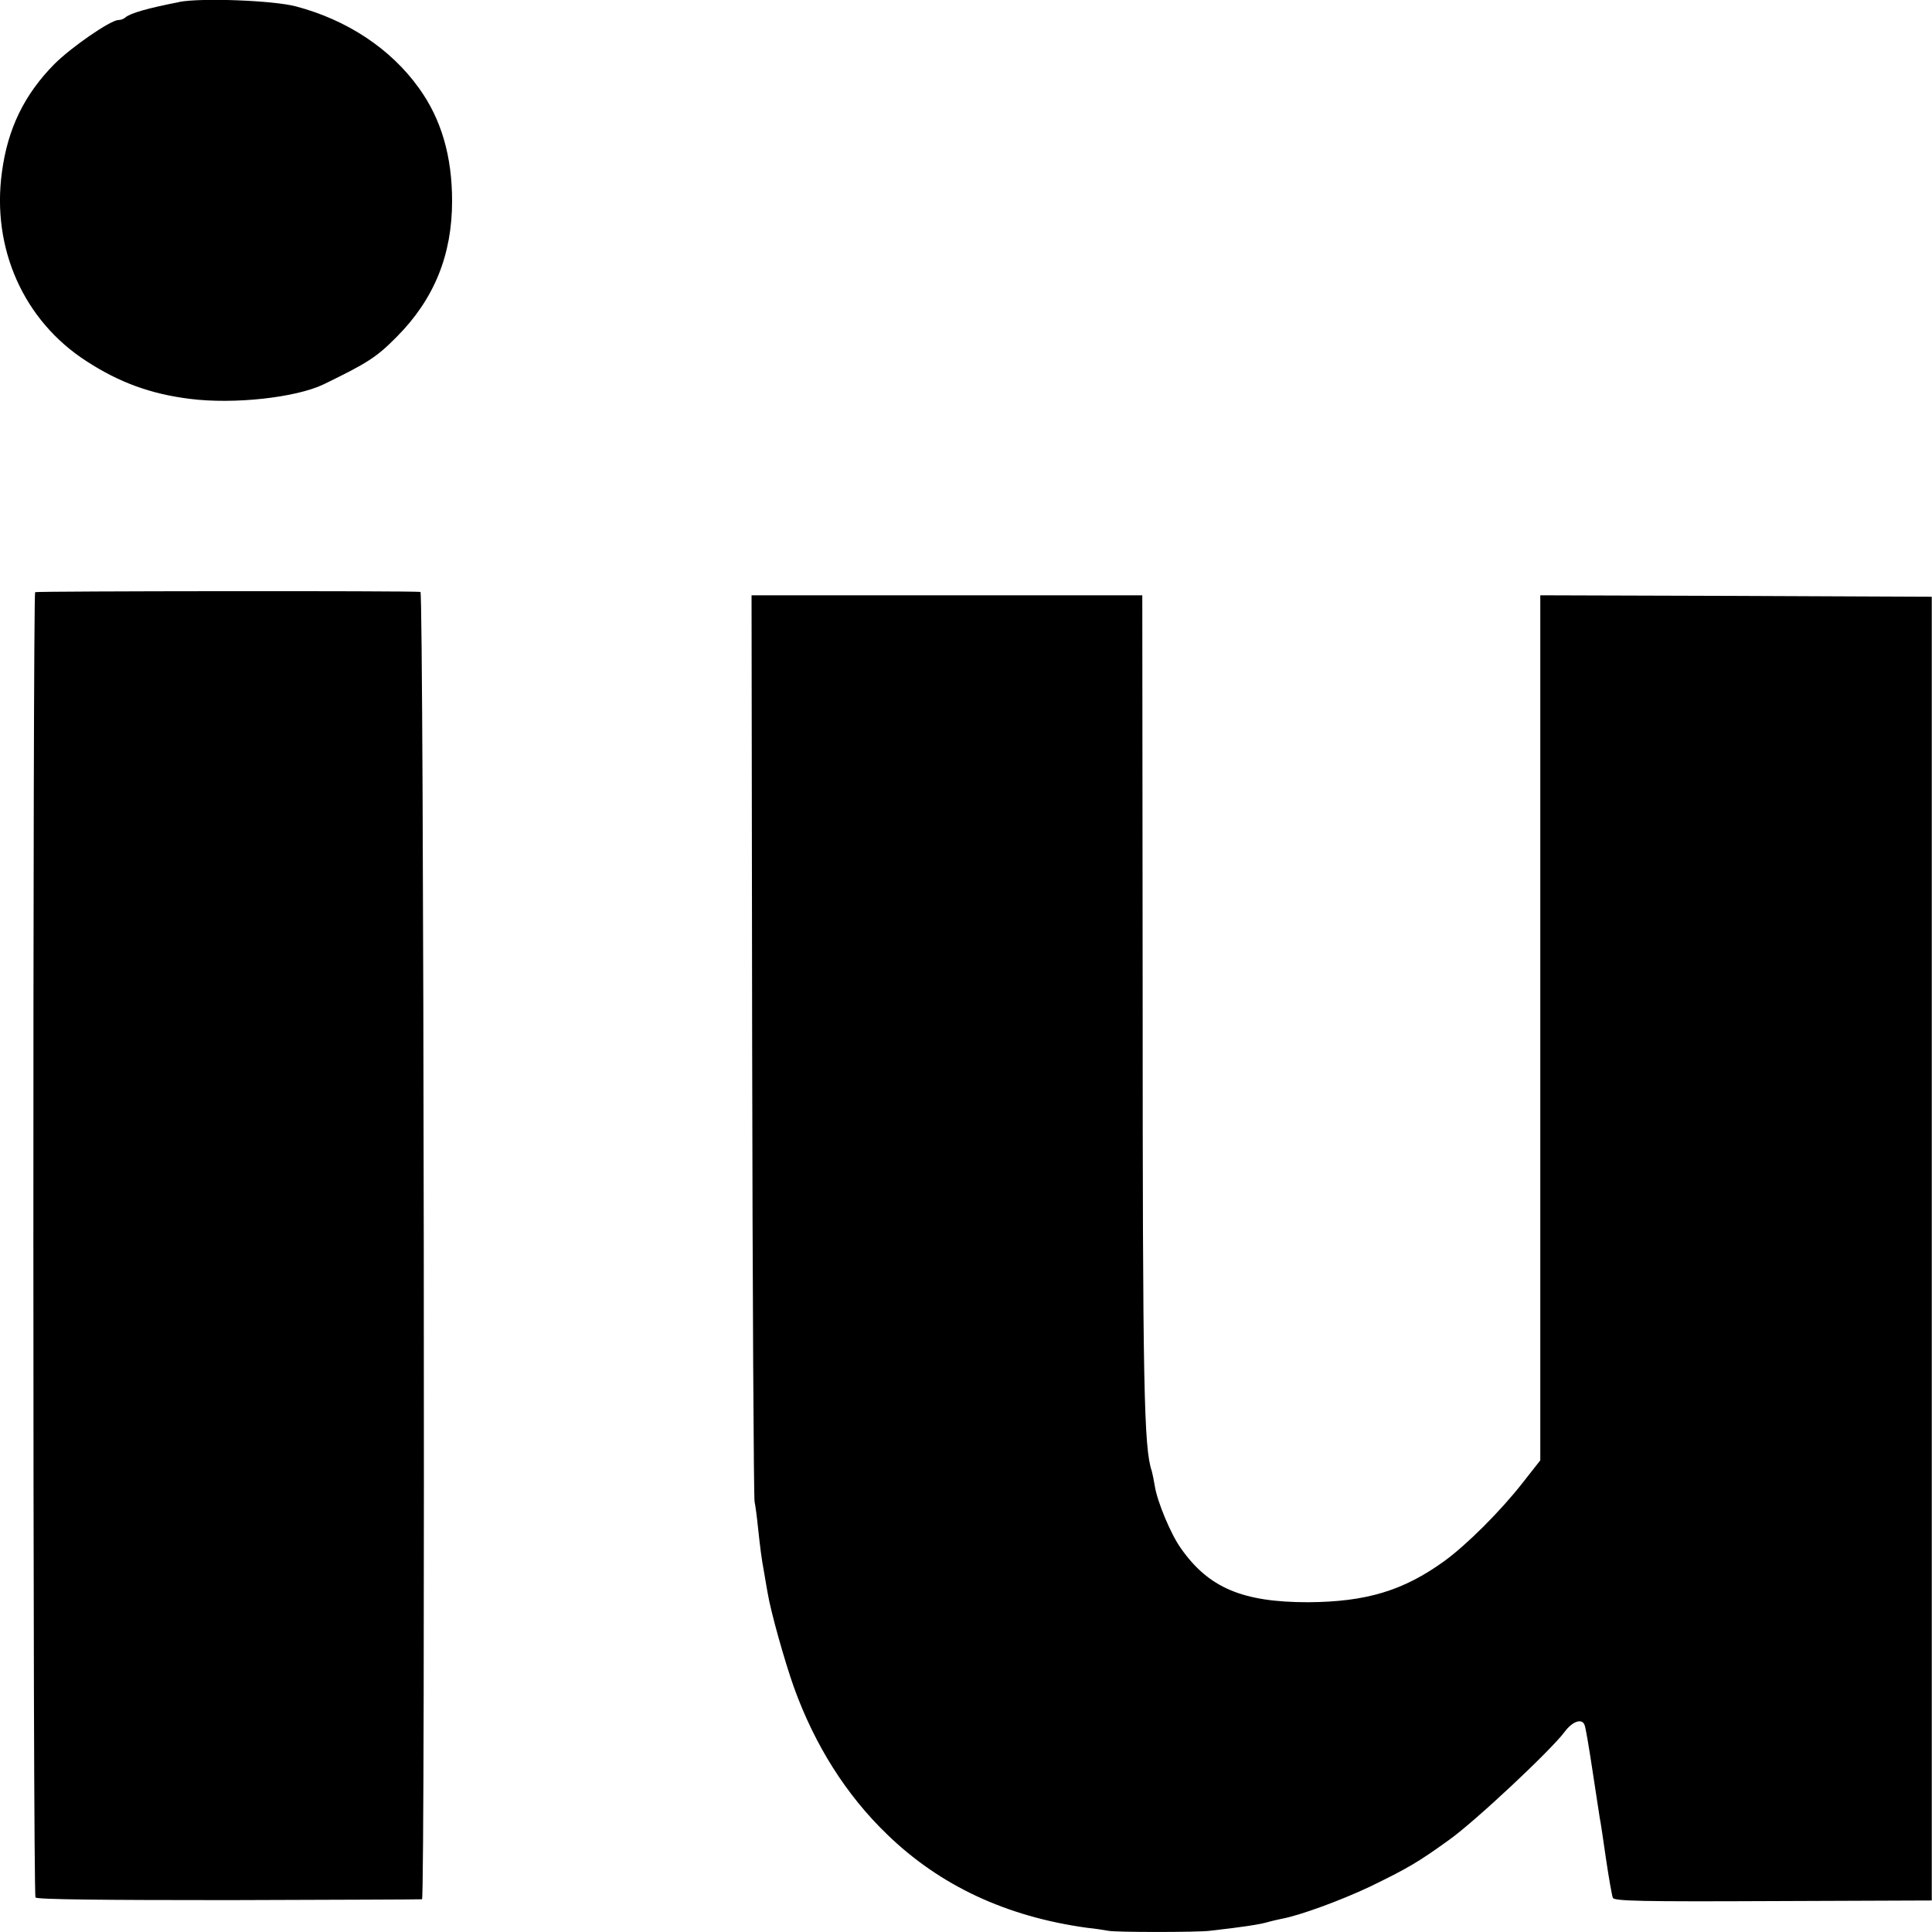 <svg fill="none" height="16" viewBox="0 0 16 16" width="16" xmlns="http://www.w3.org/2000/svg"><g fill="#000"><path d="m1.484.017c-.257.05-.405.092-.445.127-.013.012-.038.022-.059.022-.064 0-.389.224-.529.364-.249.252-.387.534-.435.895-.087.633.181 1.232.7 1.566.272.177.534.272.855.312.366.047.88-.01 1.109-.12.364-.177.438-.224.606-.394.31-.312.458-.678.458-1.125 0-.369-.089-.678-.275-.935-.232-.324-.593-.564-1.018-.676-.188-.05-.784-.072-.967-.037z"/><path d="m.291 4.904c-.02.015-.02 10.775.003 10.81.01.017.567.022 1.603.022.87-.003 1.59-.005 1.598-.007.028-.005.015-10.825-.013-10.827-.084-.01-3.175-.007-3.191.002z"/><path d="m6.229 8.65c.003 2.047.013 3.75.02 3.785s.02.13.028.212c.018.165.028.254.053.387.008.047.02.12.028.162.025.152.14.561.216.775.173.481.433.893.771 1.219.438.426.99.683 1.656.775.071.007.15.02.178.025.061.013.733.013.84 0 .265-.03.417-.052.491-.075.023-.007.071-.017.107-.025.148-.027.488-.152.725-.264.313-.152.4-.202.659-.389.214-.152.847-.746.957-.895.064-.087.145-.115.165-.055.008.015.036.182.064.367s.056.364.061.399c.008.035.03.19.053.347.023.155.048.297.056.317.01.027.249.032 1.326.027l1.315-.005v-10.797l-1.621-.007-1.621-.005v7.164l-.147.187c-.183.234-.461.511-.646.646-.341.247-.649.339-1.13.342-.544 0-.824-.12-1.053-.446-.084-.117-.196-.387-.216-.514-.008-.05-.02-.105-.025-.125-.066-.19-.076-.688-.076-3.955l-.003-3.299h-3.236z"/></g></svg>